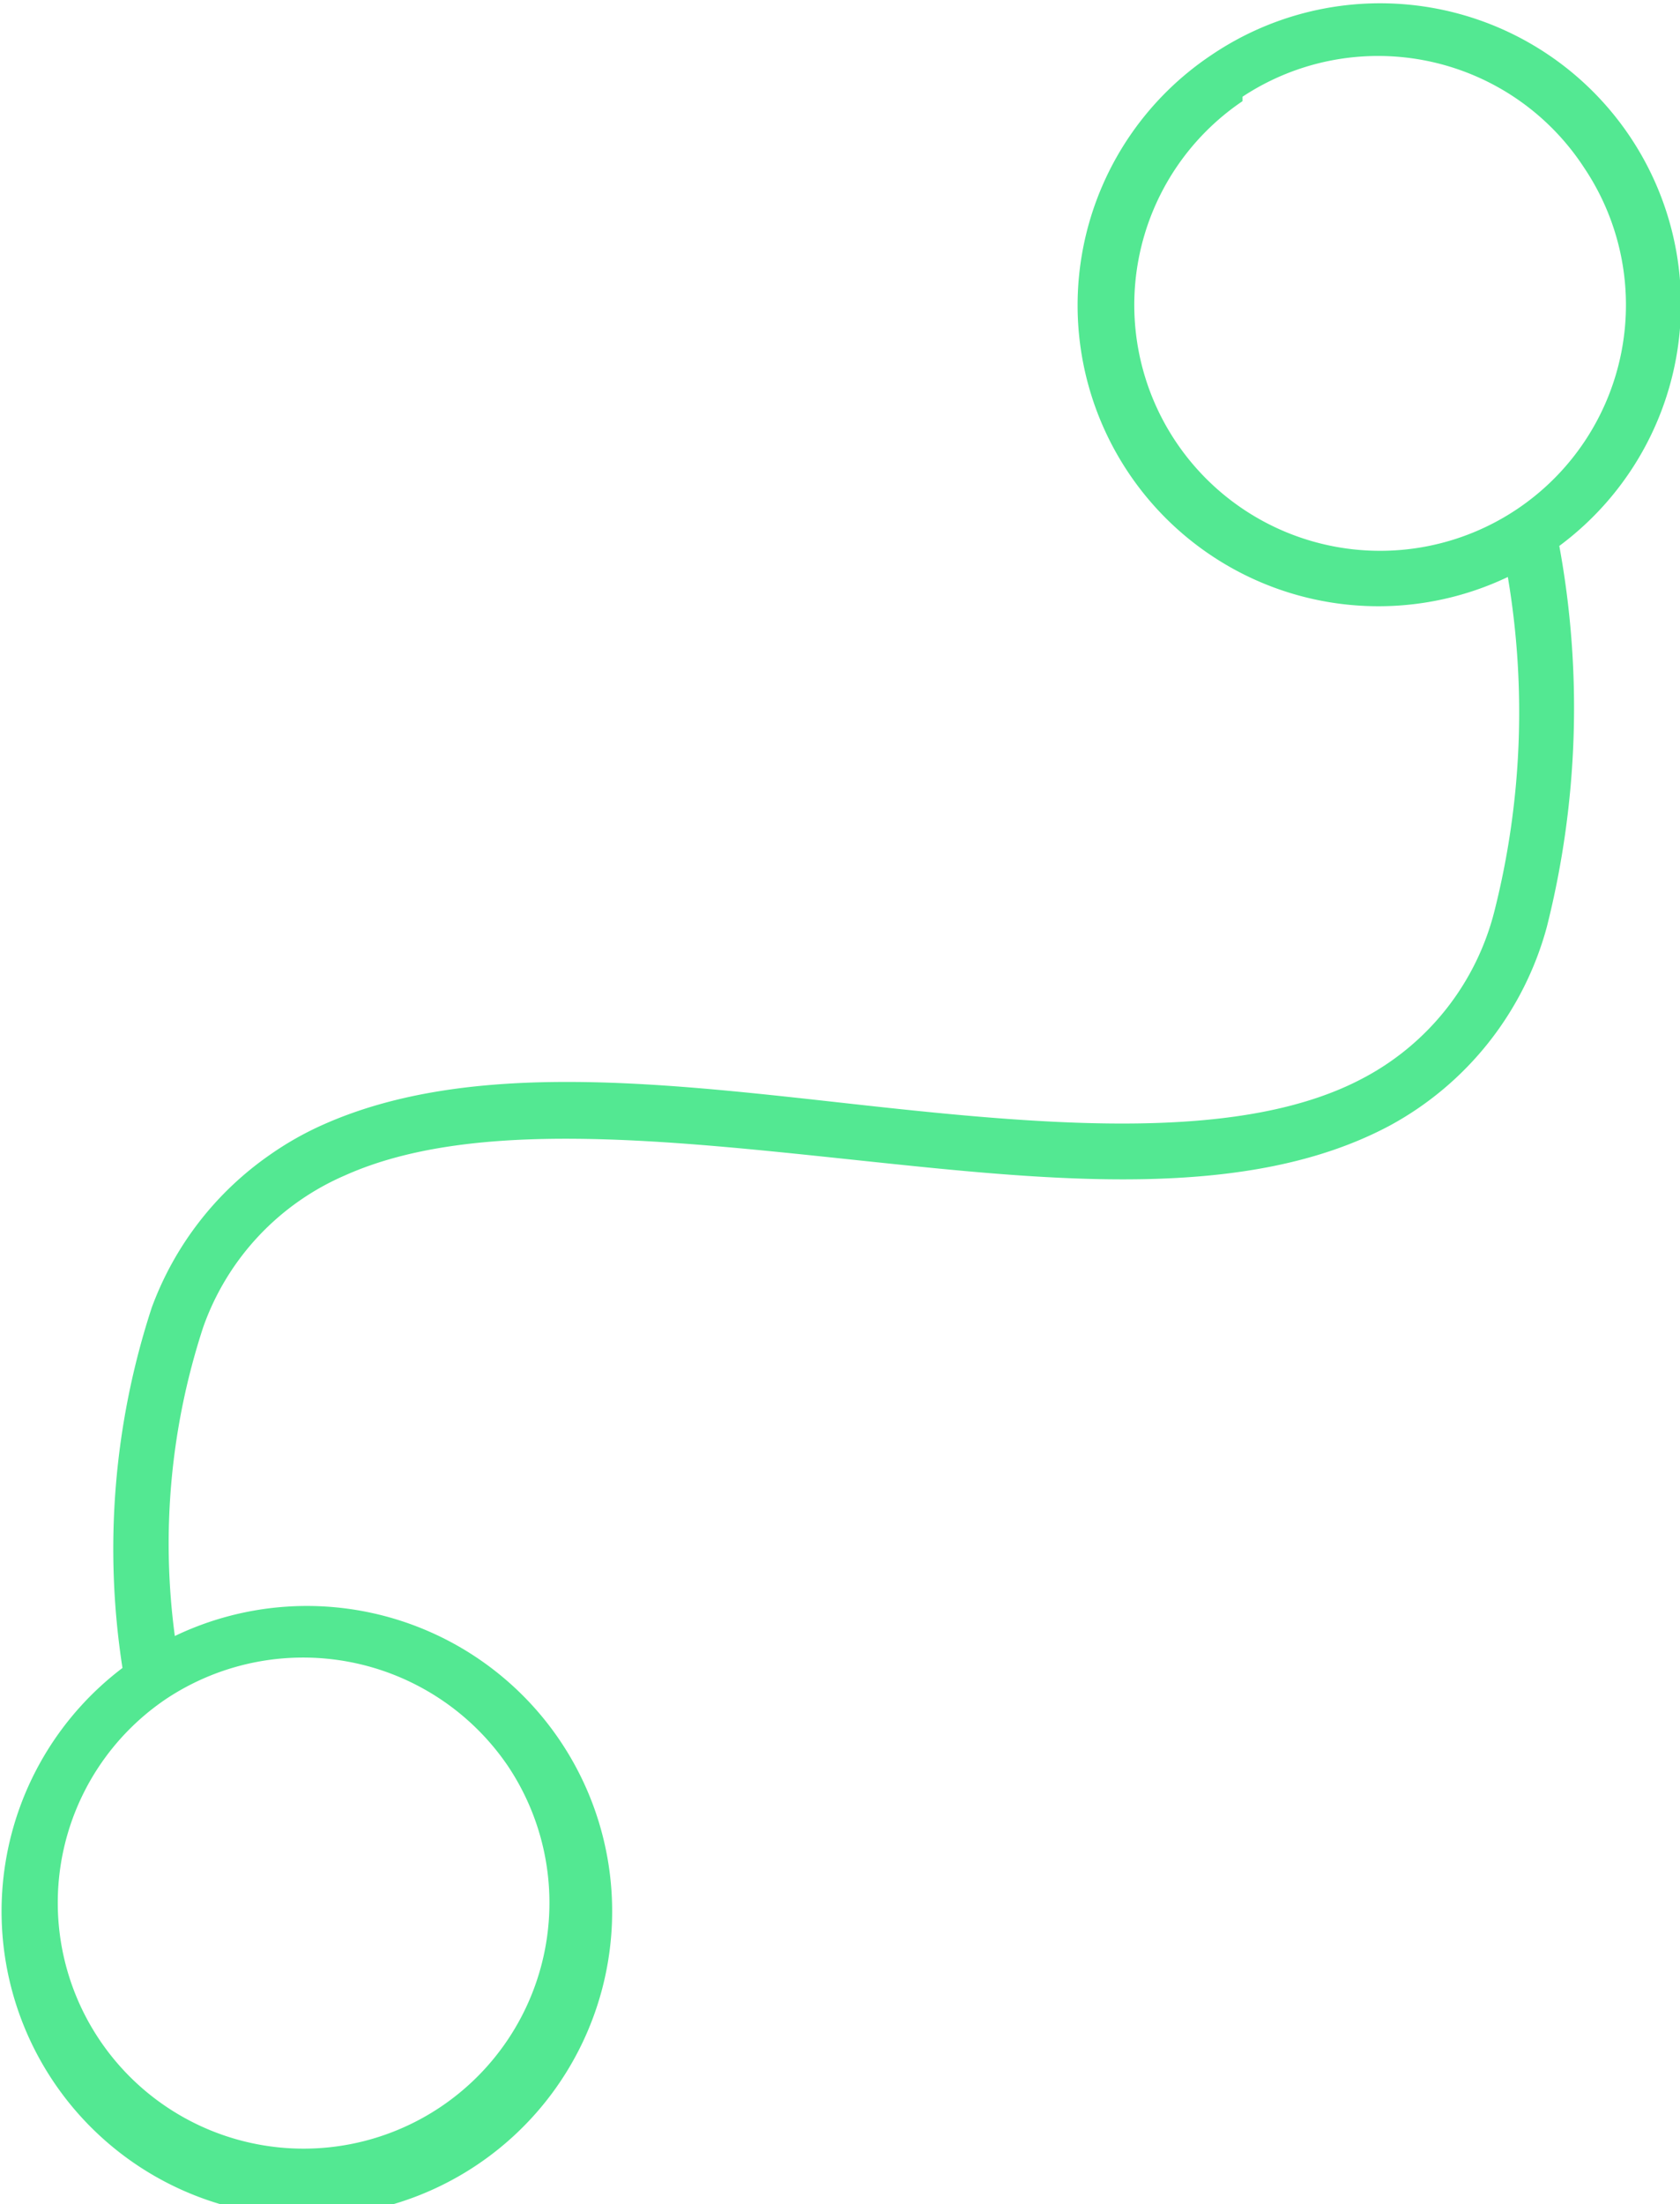 <?xml version="1.0" encoding="UTF-8"?> <svg xmlns="http://www.w3.org/2000/svg" id="Слой_1" data-name="Слой 1" viewBox="0 0 18.93 24.83"> <defs> <style>.cls-1{fill:#53e892;fill-rule:evenodd;}</style> </defs> <path class="cls-1" d="M961.09,554.43a2.77,2.77,0,1,0,3.85.75A2.79,2.79,0,0,0,961.09,554.43Zm12.13-18a2.77,2.77,0,1,0,3.85.75A2.77,2.77,0,0,0,973.22,536.38Zm-.35-.52a3.39,3.39,0,0,1,3.92,5.53,10.09,10.09,0,0,1-.14,4.29,3.62,3.62,0,0,1-1.77,2.24c-1.61.86-3.82.62-6,.39s-4.34-.47-5.77.17a2.92,2.92,0,0,0-1.6,1.71,7.83,7.83,0,0,0-.32,3.48,3.44,3.44,0,1,1-.59.36,8.74,8.74,0,0,1,.33-4.06,3.61,3.61,0,0,1,1.33-1.72,3.56,3.56,0,0,1,.6-.34c1.68-.75,3.91-.46,6.09-.22s4.3.41,5.64-.31a2.94,2.94,0,0,0,1.47-1.88,9.14,9.14,0,0,0,.15-3.76,3.39,3.39,0,0,1-3.34-5.88Z" transform="translate(-959.22 -535.29)"></path> </svg> 